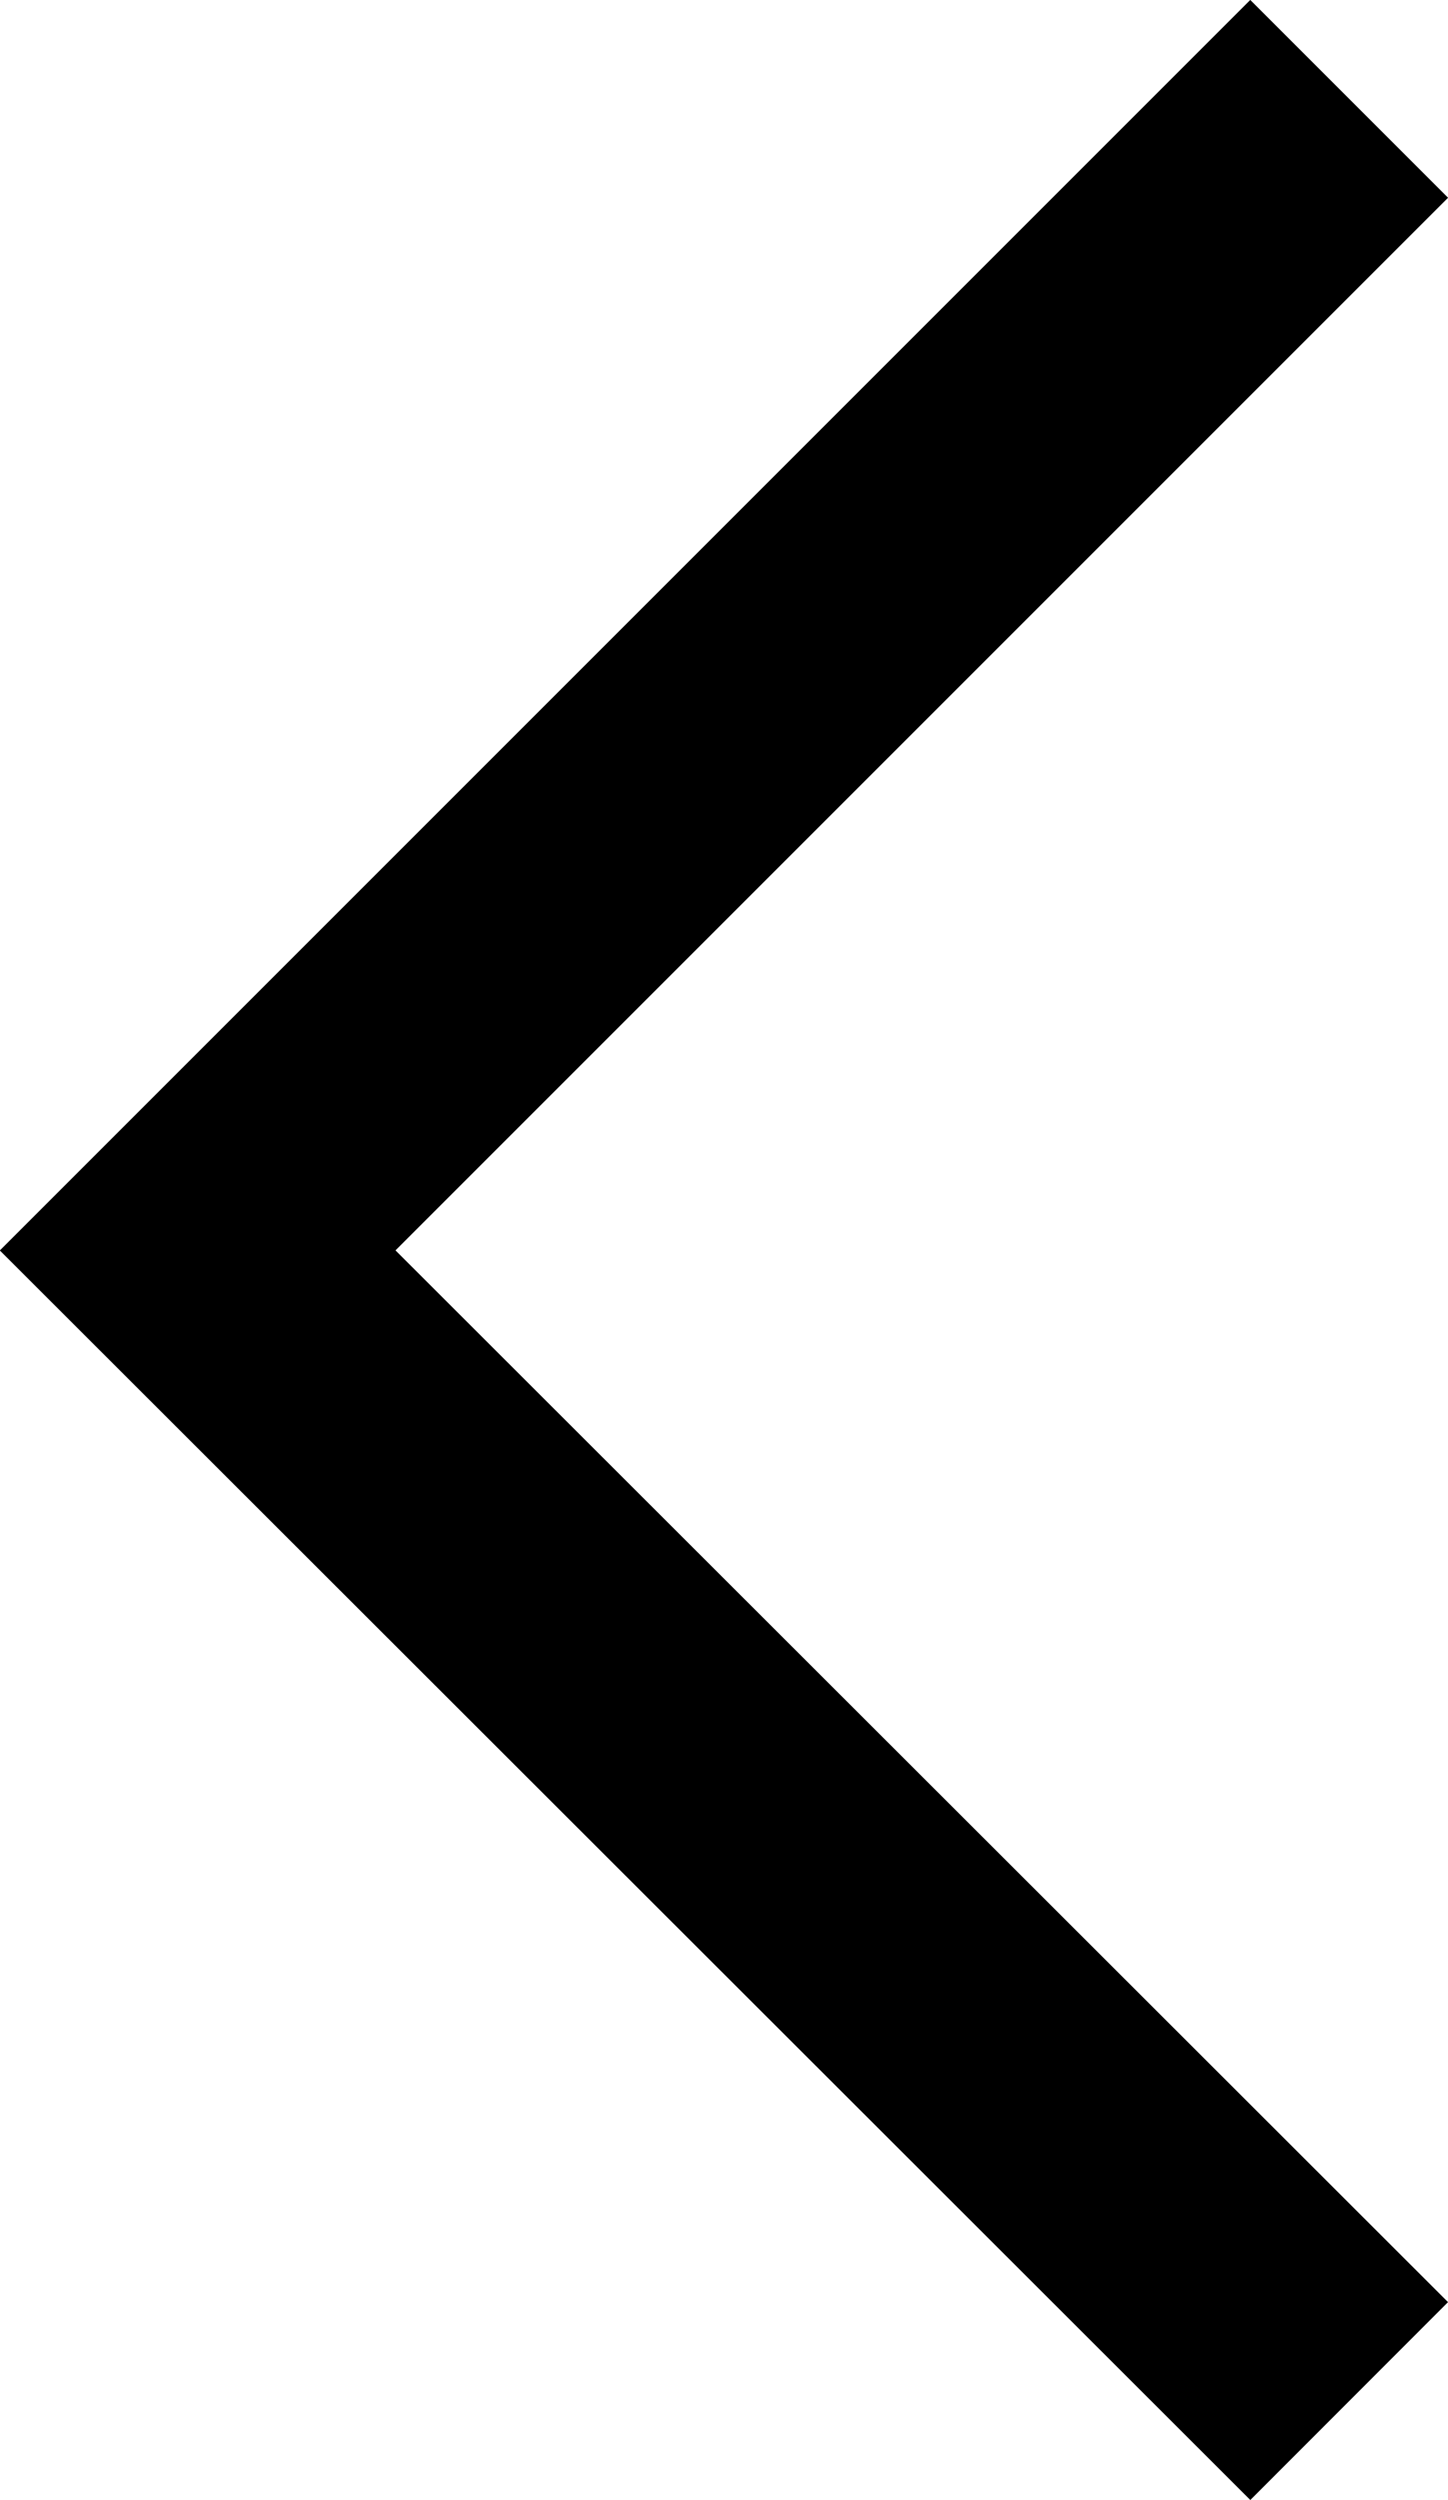 <?xml version="1.0" encoding="UTF-8"?>
<svg id="background" xmlns="http://www.w3.org/2000/svg" viewBox="0 0 15.53 26.81">
  <polyline points="14.47 25.75 2.12 13.41 14.47 1.06" style="fill: none; stroke: #000; stroke-miterlimit: 10; stroke-width: 3px;"/>
</svg>
